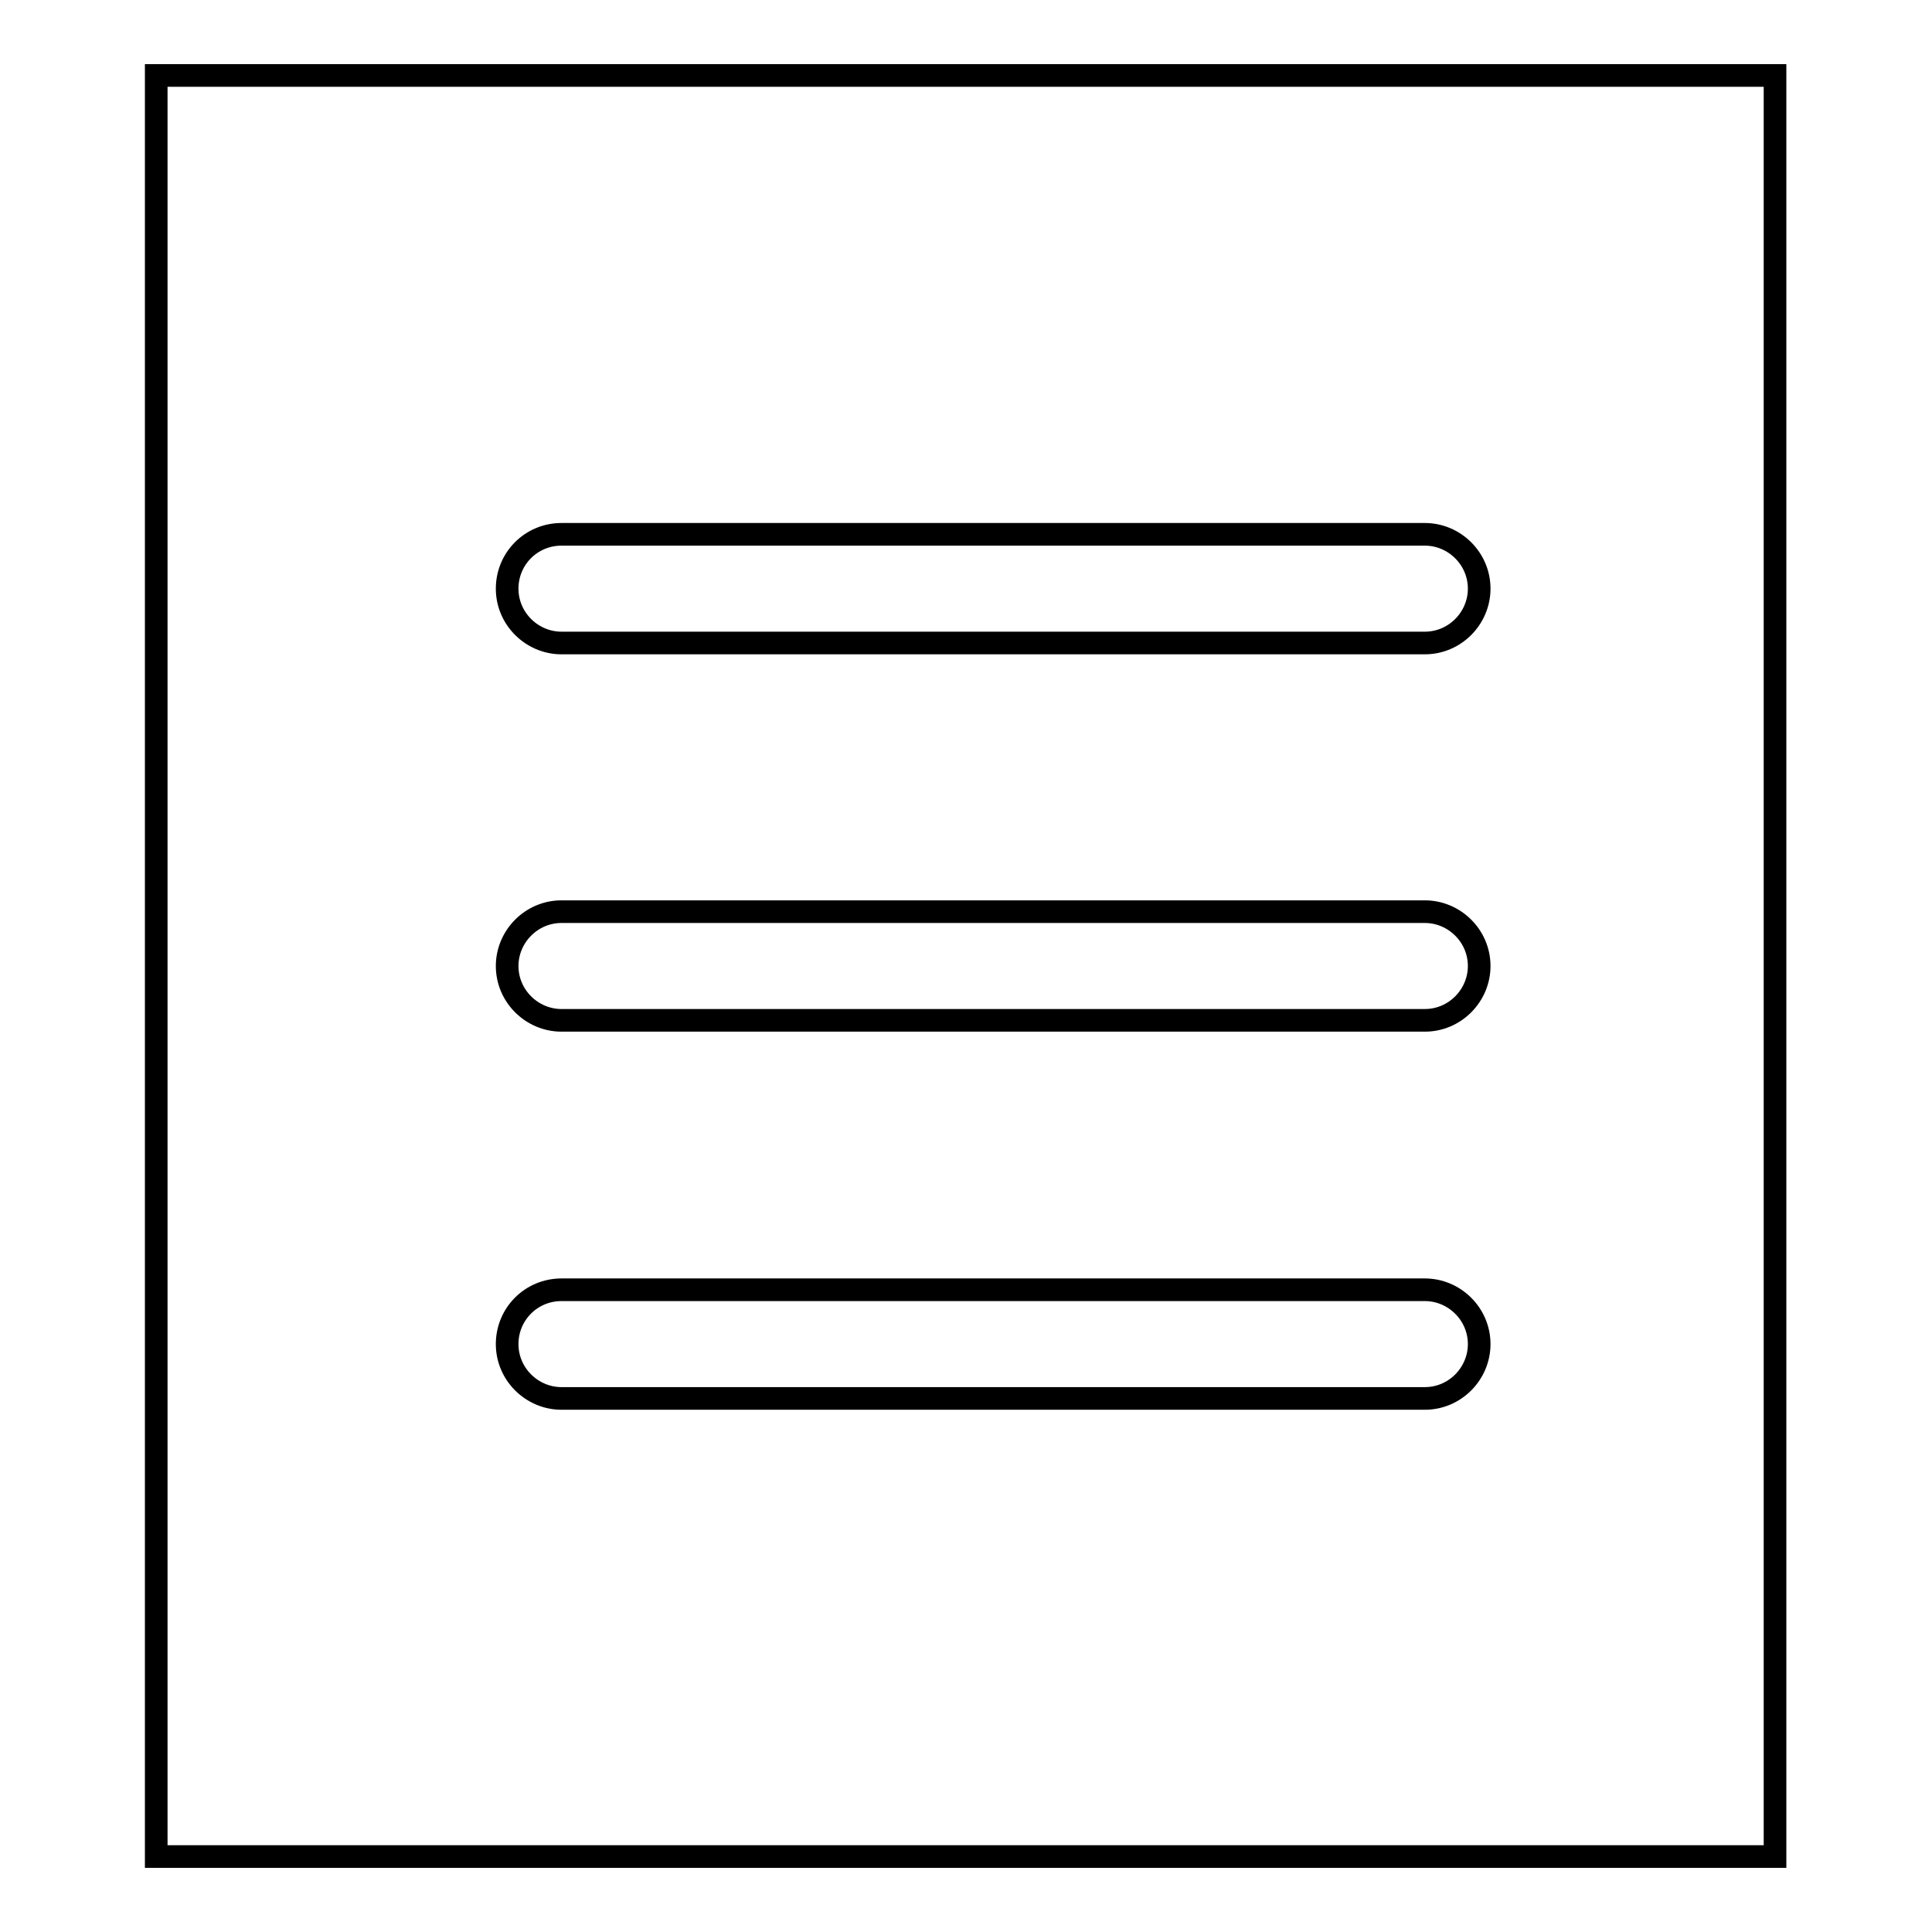 <?xml version="1.0" encoding="utf-8"?>
<!-- Svg Vector Icons : http://www.onlinewebfonts.com/icon -->
<!DOCTYPE svg PUBLIC "-//W3C//DTD SVG 1.1//EN" "http://www.w3.org/Graphics/SVG/1.1/DTD/svg11.dtd">
<svg version="1.1" xmlns="http://www.w3.org/2000/svg" xmlns:xlink="http://www.w3.org/1999/xlink" x="0px" y="0px" viewBox="0 0 256 256" enable-background="new 0 0 256 256" xml:space="preserve">
<g><g><path stroke-width="3" fill-opacity="0" stroke="#000000"  d="M20.7,10h214.5v236H20.7V10L20.7,10z"/><path stroke-width="3" fill-opacity="0" stroke="#000000"  d="M74.4,70.8h114.4c3.9,0,7.2,3.2,7.2,7.2c0,3.9-3.2,7.2-7.2,7.2H74.4c-3.9,0-7.2-3.2-7.2-7.2C67.2,74,70.4,70.8,74.4,70.8z"/><path stroke-width="3" fill-opacity="0" stroke="#000000"  d="M74.4,120.8h114.4c3.9,0,7.2,3.2,7.2,7.2c0,3.9-3.2,7.2-7.2,7.2H74.4c-3.9,0-7.2-3.2-7.2-7.2C67.2,124.1,70.4,120.8,74.4,120.8z"/><path stroke-width="3" fill-opacity="0" stroke="#000000"  d="M74.4,170.9h114.4c3.9,0,7.2,3.2,7.2,7.2c0,3.9-3.2,7.2-7.2,7.2H74.4c-3.9,0-7.2-3.2-7.2-7.2C67.2,174.1,70.4,170.9,74.4,170.9z"/></g></g>
</svg>